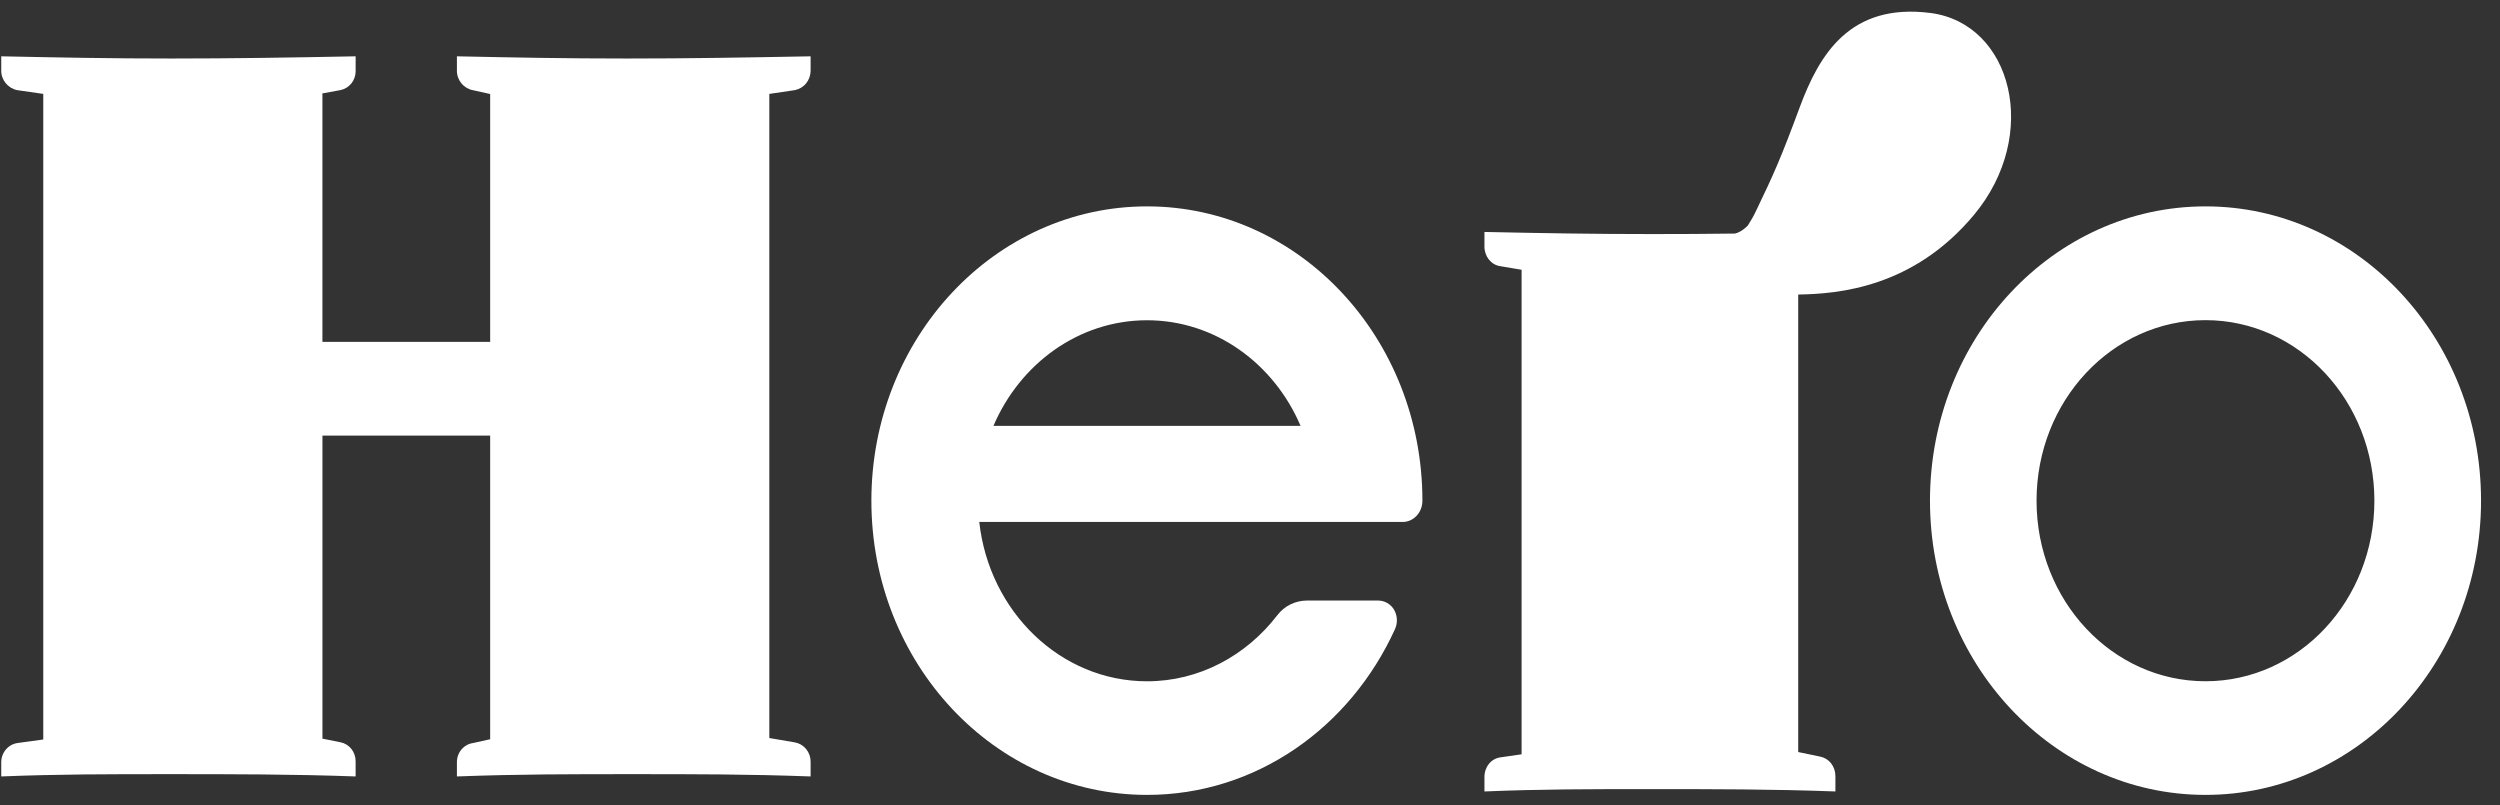 <svg xmlns="http://www.w3.org/2000/svg" fill="none" viewBox="0 0 118 38" height="38" width="118">
<rect x="0" y="0" width="118" height="38" fill="#333333" stroke="none"/>
<path fill="white" d="M46.89 20.102C48.145 17.168 50.917 15.116 54.142 15.116C57.36 15.116 60.137 17.168 61.387 20.102H46.89ZM54.142 9.741C46.953 9.741 41.129 15.963 41.129 23.636C41.129 31.316 46.954 37.519 54.142 37.519C59.292 37.519 63.738 34.333 65.847 29.687C65.911 29.542 65.94 29.384 65.932 29.225C65.923 29.066 65.878 28.912 65.798 28.776C65.72 28.645 65.61 28.537 65.48 28.462C65.35 28.387 65.204 28.347 65.055 28.346H61.696C61.147 28.346 60.626 28.593 60.283 29.046C58.826 30.939 56.611 32.157 54.142 32.157C50.052 32.157 46.687 28.863 46.221 24.636H66.211C66.718 24.636 67.138 24.189 67.138 23.636C67.139 15.963 61.325 9.741 54.142 9.741ZM104.099 32.155C99.693 32.155 96.125 28.344 96.125 23.633C96.125 18.923 99.693 15.111 104.099 15.111C108.506 15.111 112.071 18.923 112.071 23.633C112.071 28.344 108.506 32.155 104.099 32.155ZM104.099 9.741C96.914 9.741 91.095 15.958 91.095 23.633C91.095 31.302 96.915 37.519 104.099 37.519C111.281 37.519 117.105 31.302 117.105 23.633C117.105 15.957 111.281 9.741 104.099 9.741Z" clip-rule="evenodd" fill-rule="evenodd"></path>
<path fill="white" d="M21.566 2.658V3.342C21.566 3.789 21.887 4.173 22.313 4.255L23.136 4.438V16.135H15.218V4.409L16.057 4.255C16.261 4.217 16.447 4.107 16.58 3.944C16.714 3.78 16.787 3.573 16.786 3.359V2.658C13.85 2.716 10.964 2.762 8.082 2.762C5.247 2.762 2.851 2.716 0.059 2.658V3.342C0.059 3.789 0.387 4.173 0.816 4.255L2.042 4.432V34.904L0.833 35.07C0.619 35.099 0.422 35.207 0.28 35.374C0.137 35.541 0.059 35.755 0.059 35.978V36.648C2.748 36.54 5.148 36.54 7.982 36.54C10.863 36.54 13.801 36.54 16.785 36.648V35.937C16.788 35.725 16.719 35.518 16.589 35.353C16.459 35.189 16.277 35.076 16.074 35.036L15.219 34.864V20.561H23.136V34.892L22.334 35.07C22.12 35.099 21.924 35.207 21.783 35.374C21.641 35.541 21.564 35.756 21.566 35.978V36.648C24.456 36.54 26.909 36.54 29.845 36.54C32.773 36.54 35.325 36.54 38.261 36.648V35.948C38.261 35.731 38.187 35.522 38.051 35.356C37.916 35.19 37.728 35.079 37.521 35.041L36.312 34.835V4.432L37.51 4.255C37.719 4.216 37.909 4.104 38.046 3.938C38.183 3.771 38.259 3.56 38.261 3.342V2.658C35.173 2.716 32.52 2.762 29.594 2.762C26.7 2.762 24.299 2.716 21.566 2.658Z" clip-rule="evenodd" fill-rule="evenodd"></path>
<path fill="white" d="M85.917 35.713L84.875 35.496V13.902C86.768 13.873 90.305 13.581 93.173 10.141C96.329 6.352 94.961 1.111 91.12 0.613C87.292 0.122 85.859 2.613 84.953 5.047C84.049 7.491 83.725 8.205 82.921 9.878C82.777 10.194 82.633 10.434 82.497 10.645C82.246 10.896 82.032 10.996 81.89 11.024C80.589 11.042 79.297 11.048 78.001 11.048C75.198 11.048 72.822 11.007 70.066 10.948V11.638C70.066 12.101 70.376 12.498 70.805 12.562L71.819 12.733V35.603L70.816 35.748C70.379 35.807 70.066 36.199 70.066 36.672V37.357C72.716 37.246 75.096 37.246 77.903 37.246C80.763 37.246 83.677 37.246 86.631 37.357V36.632C86.631 36.17 86.331 35.796 85.917 35.713Z" clip-rule="evenodd" fill-rule="evenodd"></path>
</svg>
